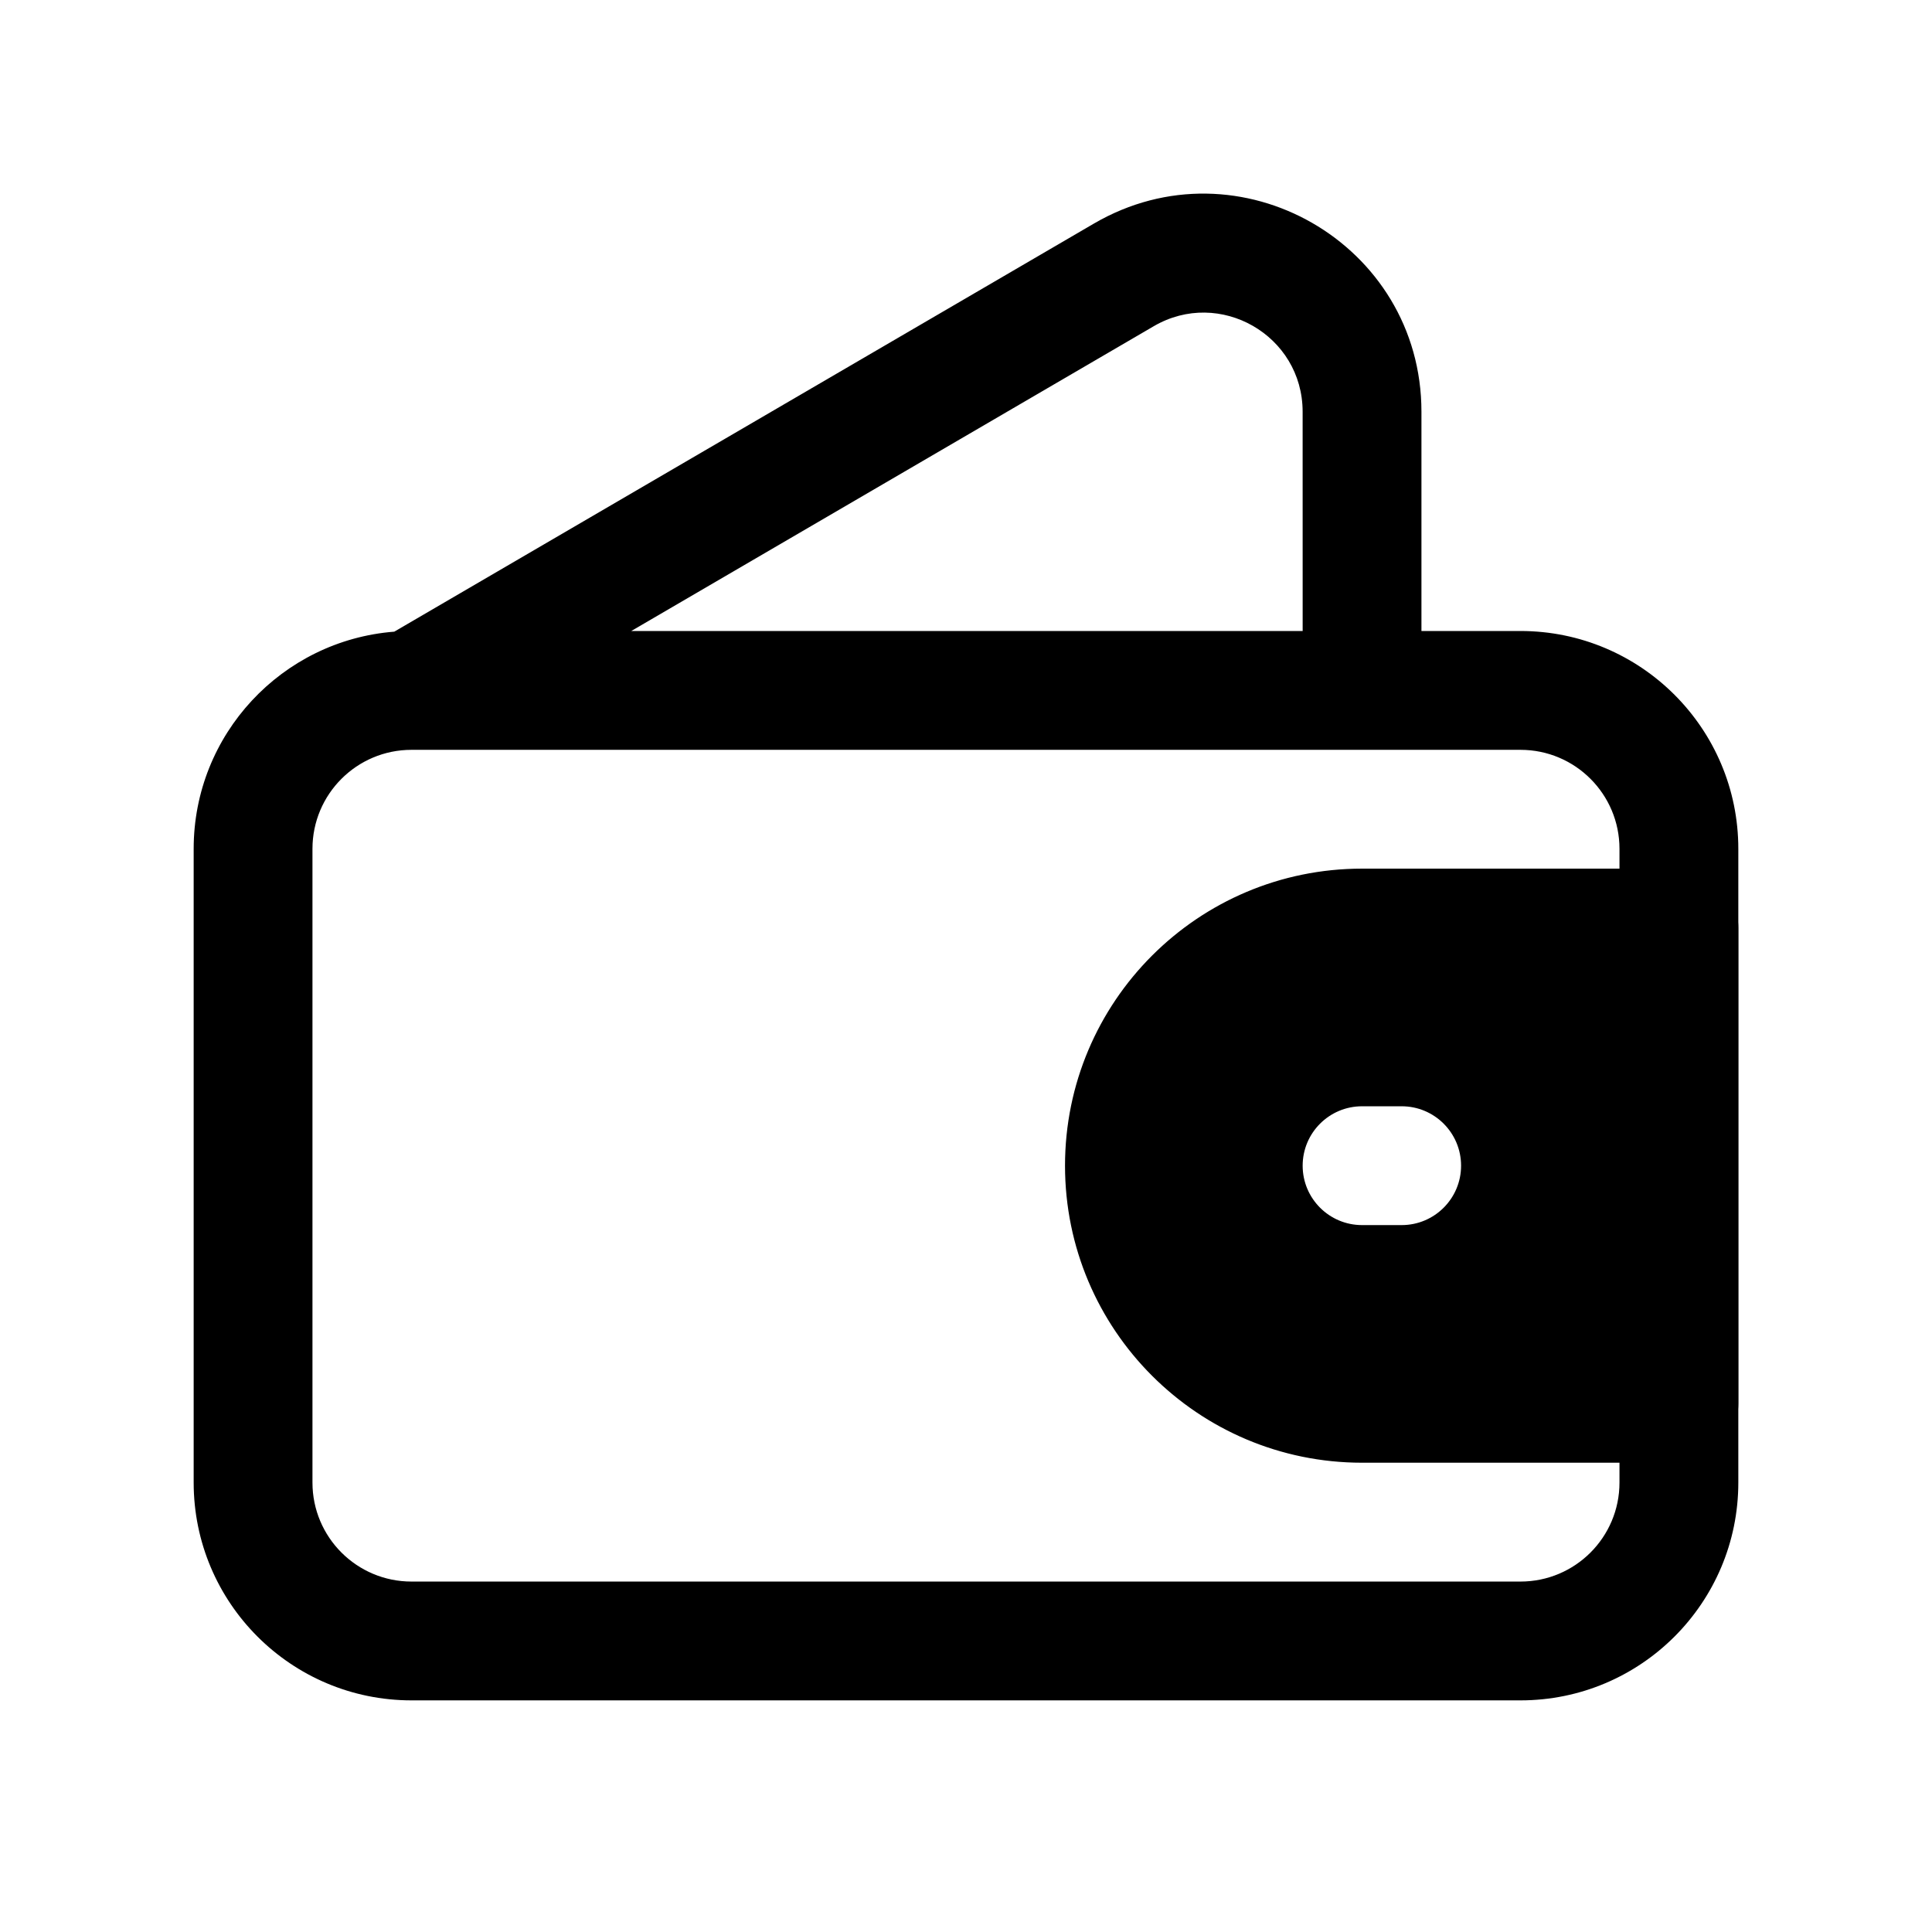 <?xml version="1.0" encoding="UTF-8"?>
<!-- Uploaded to: ICON Repo, www.svgrepo.com, Generator: ICON Repo Mixer Tools -->
<svg fill="#000000" width="800px" height="800px" version="1.1" viewBox="144 144 512 512" xmlns="http://www.w3.org/2000/svg">
 <g fill-rule="evenodd">
  <path d="m489.21 253.12c0-20.254-21.969-32.871-39.461-22.668l-138.46 80.773h177.93zm31.488 58.105v-58.105c0-44.555-48.332-72.312-86.816-49.863l-185.39 108.14c-29.75 2.324-53.168 27.203-53.168 57.551v167.94c0 31.883 25.848 57.727 57.73 57.727h293.89c31.883 0 57.73-25.844 57.73-57.727v-167.94c0-31.883-25.848-57.727-57.73-57.727zm-267.65 31.488c-14.492 0-26.242 11.746-26.242 26.238v167.94c0 14.492 11.75 26.238 26.242 26.238h293.89c14.496 0 26.242-11.746 26.242-26.238v-167.94c0-14.492-11.746-26.238-26.242-26.238z"/>
  <path d="m426.24 452.92c0-43.477 35.242-78.723 78.719-78.723h83.969c8.695 0 15.746 7.051 15.746 15.746v125.95c0 8.695-7.051 15.742-15.746 15.742h-83.969c-43.477 0-78.719-35.242-78.719-78.719zm78.719-15.746c-8.691 0-15.742 7.051-15.742 15.746 0 8.695 7.051 15.742 15.742 15.742h10.496c8.695 0 15.746-7.047 15.746-15.742 0-8.695-7.051-15.746-15.746-15.746z"/>
 </g>
</svg>